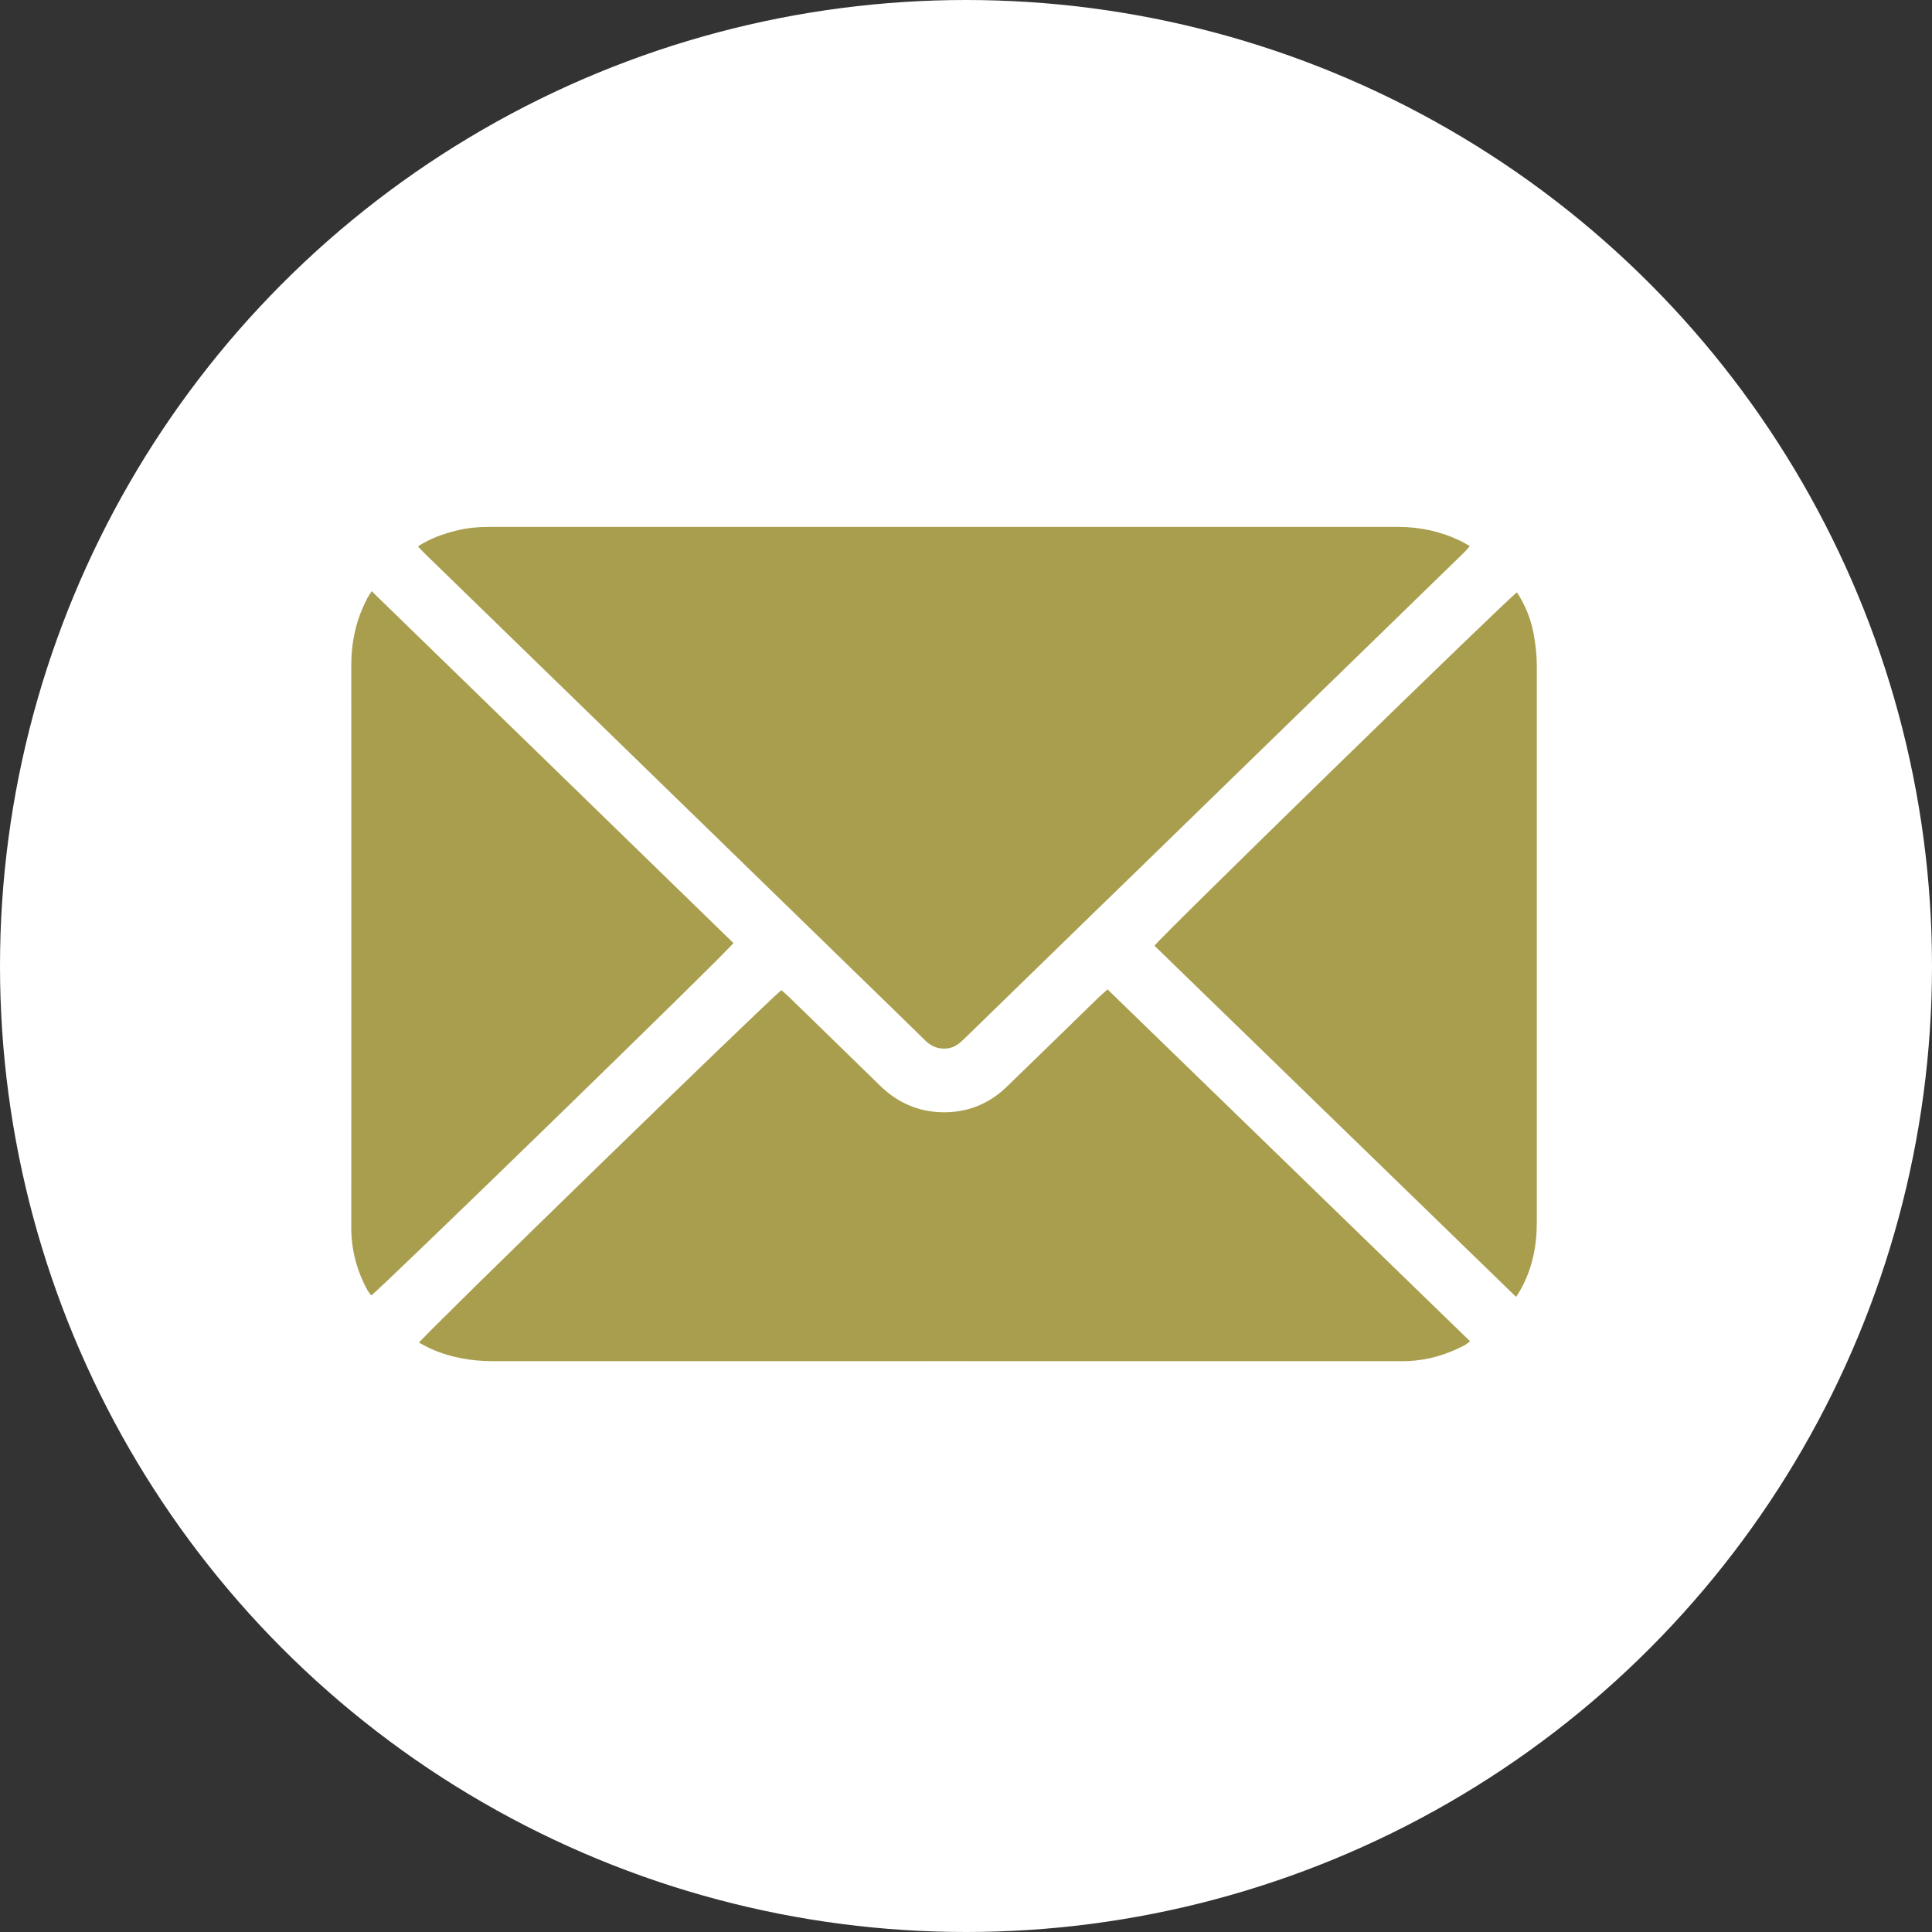 <svg width="44" height="44" viewBox="0 0 44 44" fill="none" xmlns="http://www.w3.org/2000/svg">
<rect x="0" y="0" width="44" height="44" fill="#333333" stroke="none"/>
<circle cx="22" cy="22" r="21.5" fill="white" stroke="white"/>
<g clip-path="url(#clip0_25_656)">
<path d="M9.516 12.445C9.804 12.259 10.095 12.157 10.393 12.085C10.643 12.02 10.901 12 11.162 12H31.845C32.346 12 32.818 12.105 33.267 12.321C33.334 12.354 33.394 12.393 33.474 12.439C33.421 12.498 33.38 12.547 33.337 12.589C31.463 14.414 29.589 16.234 27.715 18.058C26.795 18.956 25.872 19.853 24.951 20.747C23.954 21.716 22.957 22.689 21.96 23.658C21.853 23.763 21.739 23.858 21.575 23.878C21.371 23.9 21.207 23.832 21.067 23.691C20.618 23.249 20.163 22.81 19.712 22.371C17.603 20.321 15.499 18.271 13.391 16.221C12.159 15.023 10.925 13.824 9.69 12.622C9.636 12.57 9.586 12.517 9.519 12.445H9.516ZM25.055 22.682C24.349 23.37 23.643 24.058 22.934 24.745C22.526 25.142 22.024 25.345 21.451 25.331C20.899 25.318 20.428 25.105 20.036 24.719C19.34 24.038 18.641 23.36 17.945 22.682C17.898 22.636 17.844 22.594 17.797 22.551C17.623 22.656 9.62 30.437 9.543 30.578C9.636 30.627 9.727 30.679 9.824 30.722C10.272 30.921 10.744 31 11.239 31C18.082 30.997 24.928 31 31.771 31C31.871 31 31.972 31 32.072 30.997C32.527 30.977 32.952 30.849 33.35 30.64C33.387 30.62 33.421 30.591 33.481 30.548C30.727 27.873 27.98 25.207 25.223 22.532C25.156 22.594 25.105 22.636 25.055 22.686V22.682ZM26.29 21.536C29.027 24.195 31.771 26.858 34.528 29.536C34.578 29.458 34.612 29.409 34.639 29.356C34.9 28.881 35 28.374 35 27.84V15.16C35 14.928 34.973 14.692 34.933 14.463C34.873 14.122 34.749 13.801 34.548 13.49C34.354 13.614 26.364 21.402 26.293 21.539L26.29 21.536ZM8.355 13.647C8.104 14.125 8 14.63 8 15.163C8.003 19.384 8 23.606 8 27.823C8 32.041 8 27.958 8 28.026C8.013 28.511 8.137 28.963 8.371 29.389C8.395 29.428 8.428 29.464 8.455 29.503C8.642 29.382 16.623 21.624 16.703 21.477C13.973 18.818 11.232 16.156 8.465 13.464C8.415 13.546 8.378 13.595 8.351 13.647H8.355Z" fill="#A99E4E"/>
</g>
<defs>
<clipPath id="clip0_25_656">
<rect width="27" height="19" fill="white" transform="translate(8 12)"/>
</clipPath>
</defs>
</svg>
